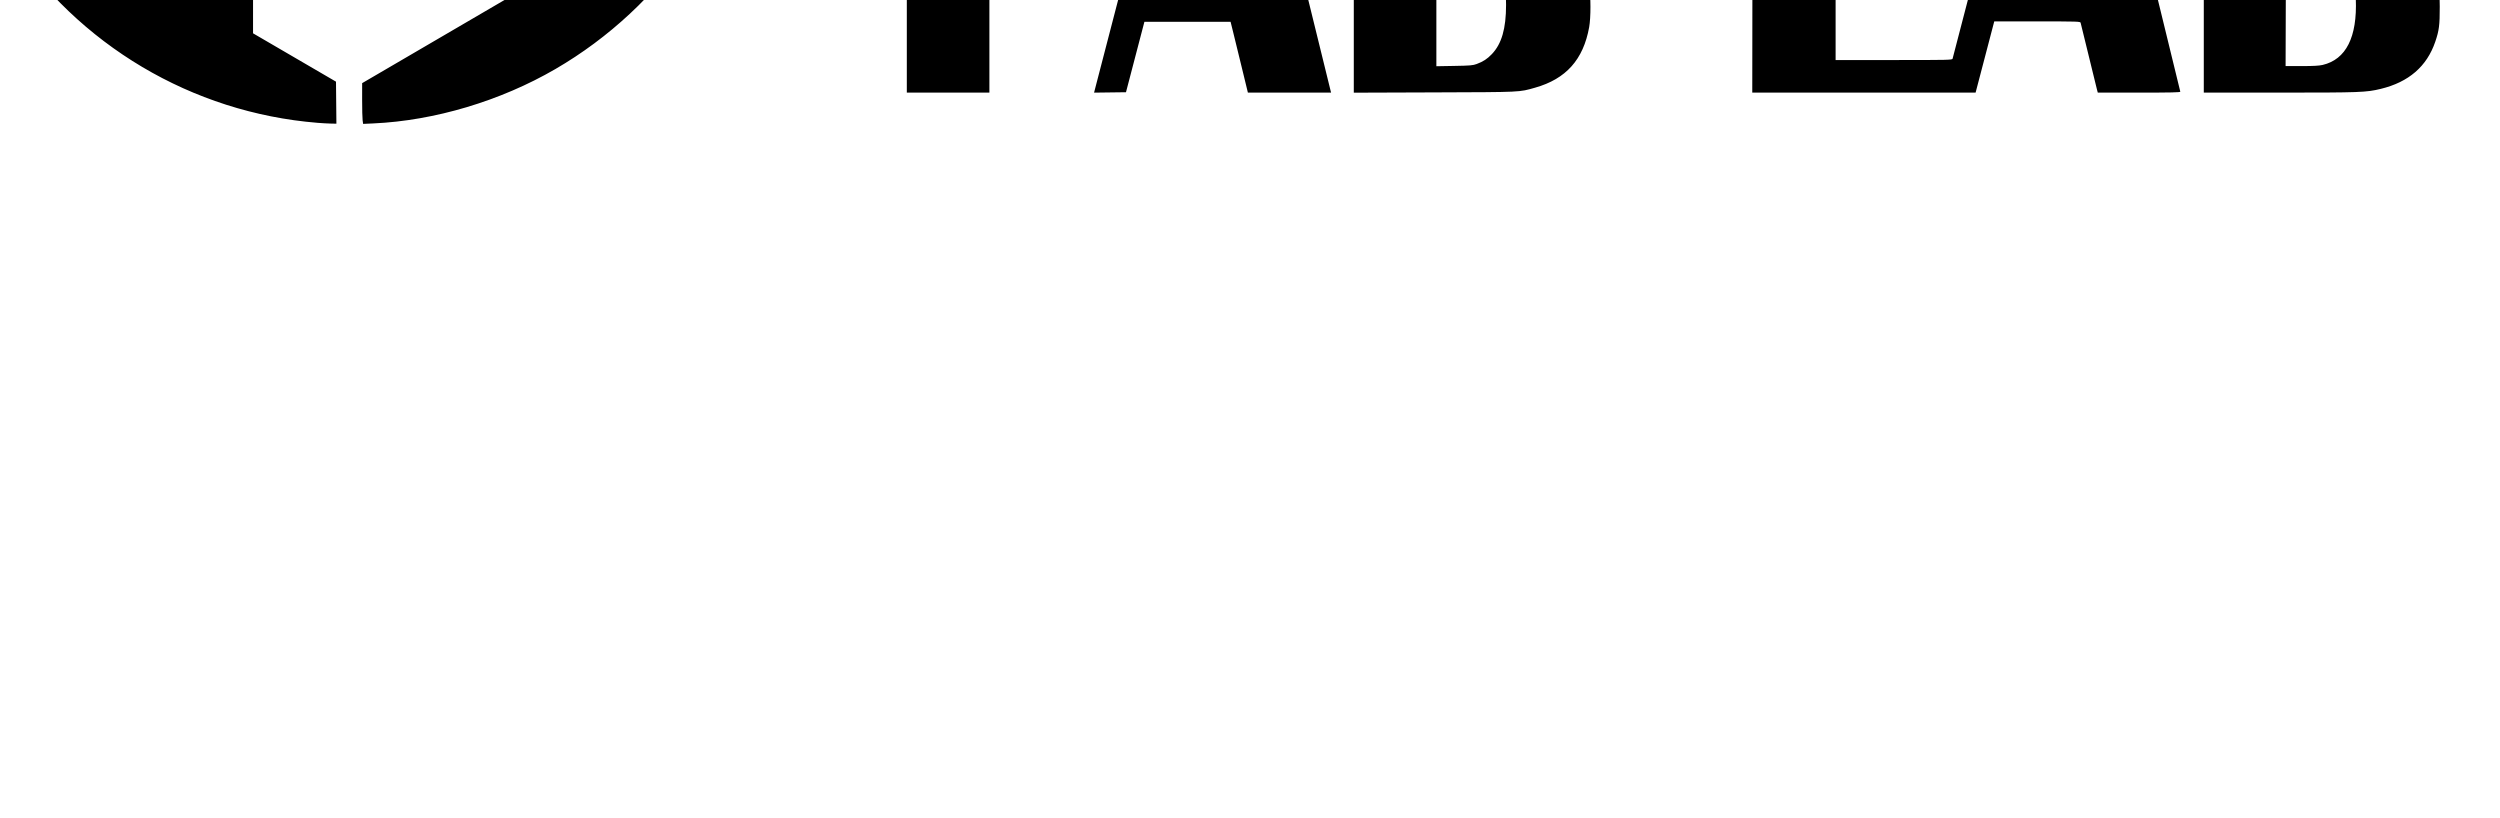 <?xml version="1.0" encoding="UTF-8" standalone="no"?>
<!-- Created with Inkscape (http://www.inkscape.org/) -->

<svg
   xmlns:dc="http://purl.org/dc/elements/1.1/"
   xmlns:cc="http://creativecommons.org/ns#"
   xmlns:rdf="http://www.w3.org/1999/02/22-rdf-syntax-ns#"
   xmlns:svg="http://www.w3.org/2000/svg"
   xmlns="http://www.w3.org/2000/svg"
   xmlns:sodipodi="http://sodipodi.sourceforge.net/DTD/sodipodi-0.dtd"
   xmlns:inkscape="http://www.inkscape.org/namespaces/inkscape"
   version="1.1"
   id="svg10"
   width="1056"
   height="345.6"
   viewBox="0 0 1056 345.6"
   sodipodi:docname="Fab Lab vectorised.svg"
   inkscape:version="0.92.0 r15299">
  <defs
     id="defs14" />
  <sodipodi:namedview
     pagecolor="#ffffff"
     bordercolor="#666666"
     borderopacity="1"
     objecttolerance="10"
     gridtolerance="10"
     guidetolerance="10"
     inkscape:pageopacity="0"
     inkscape:pageshadow="2"
     inkscape:window-width="1366"
     inkscape:window-height="706"
     id="namedview12"
     showgrid="false"
     inkscape:zoom="1.1363636"
     inkscape:cx="508.64"
     inkscape:cy="423.38389"
     inkscape:window-x="-8"
     inkscape:window-y="-8"
     inkscape:window-maximized="1"
     inkscape:current-layer="svg10" />
  <path
     style="fill:#000000;stroke-width:0.32"
     d="M 134.08,51.877 C 81.114,47.567 33.068,19.033 3.755,-25.52 -23.023,-66.22 -31.218,-116.426 -18.862,-164.08 c 3.083,-11.888 9.161,-27.54 14.253,-36.699 l 1.278,-2.299 7.425,4.937 7.425,4.937 0.081,75.887 0.081,75.887 20.918,11.956 c 11.505,6.576 20.973,11.956 21.04,11.956 0.067,0 0.12,-6.876 0.117,-15.28 l -0.005,-15.28 -2.288,-2.88 c -9.179,-11.556 -15.672,-26.331 -17.719,-40.32 -0.742,-5.067 -0.752,-13.261 -0.022,-17.6 2.49,-14.811 10.104,-24.498 22.184,-28.222 2.625,-0.809 3.214,-0.868 8.735,-0.876 5.38,-0.007 6.216,0.069 9.172,0.838 21.487,5.586 41.269,26.214 49.657,51.78 4.067,12.396 4.789,25.884 1.933,36.123 -2.592,9.294 -8.16,16.605 -15.557,20.429 l -2.957,1.529 -0.004,20.673 -0.004,20.673 17.52,10.212 17.52,10.212 0.085,8.875 0.085,8.875 -2.325,-0.044 c -1.279,-0.025 -3.837,-0.168 -5.685,-0.318 z m 19.09,-1.075 c -0.116,-0.843 -0.207,-4.716 -0.204,-8.608 l 0.006,-7.075 5.834,-3.404 c 72.809,-42.482 125.6,-73.37 125.916,-73.675 0.317,-0.306 0.385,-5.879 0.32,-26.509 l -0.082,-26.122 -11.965,6.935 -11.965,6.935 -2.136,6.24 c -3.812,11.137 -5.018,13.747 -9.386,20.32 -10.217,15.375 -25.462,26.335 -40.101,28.83 -4.64,0.791 -11.806,0.501 -15.577,-0.63 -8.607,-2.582 -14.676,-7.837 -18.482,-16.002 -11.062,-23.734 1.261,-63.247 26.222,-84.082 13.692,-11.429 28.811,-15.722 41.309,-11.731 3.345,1.068 5.376,2.267 9.12,5.386 1.936,1.612 3.808,3.068 4.16,3.234 0.521,0.246 2.697,-0.776 11.68,-5.485 6.072,-3.183 12.372,-6.462 14,-7.286 l 2.96,-1.498 0.003,-25.288 0.003,-25.288 7.548,-4.128 c 6.058,-3.313 7.608,-4.04 7.851,-3.68 0.584,0.865 3.781,7.293 5.258,10.574 8.221,18.259 13.312,38.208 14.846,58.178 0.425,5.529 0.426,19.76 0.003,25.312 -2.308,30.231 -12.281,59.022 -29.186,84.255 -14.152,21.122 -33.914,39.527 -56.567,52.682 -23.183,13.463 -50.993,21.769 -76.819,22.944 l -4.361,0.198 z M 383.04,-29.68 v -68.8 h 39.36 39.36 v 6.88 6.88 h -21.92 -21.92 v 23.037 23.037 l 18.64,0.083 18.64,0.083 0.086,6.8 0.086,6.8 H 436.646 417.92 v 32 32 h -17.44 -17.44 z m 80.192,64.566 c 0.604,-2.335 8.638,-33.262 17.852,-68.726 l 16.753,-64.48 h 15.319 15.319 l 16.661,67.84 c 9.164,37.312 16.764,68.236 16.889,68.72 l 0.227,0.88 H 544.68 527.108 l -2.466,-10.16 c -1.356,-5.588 -3,-12.32 -3.654,-14.96 l -1.188,-4.8 h -18.2 -18.2 l -3.893,14.88 -3.893,14.88 -6.74,0.086 -6.74,0.086 z m 53.236,-40.646 c -0.154,-0.572 -3.313,-13.928 -7.019,-29.68 -3.707,-15.752 -6.847,-28.9 -6.979,-29.218 -0.224,-0.54 -1.558,4.544 -13.017,49.618 l -2.624,10.32 h 14.959 14.959 z M 571.84,-29.688 V -98.526 l 30.48,0.133 c 33.04,0.144 33.273,0.156 40.56,2 12.308,3.116 19.809,10.074 22.681,21.042 2.137,8.158 1.5,18.587 -1.529,25.062 -1.901,4.063 -5.577,8.368 -9.312,10.906 -2.213,1.504 -6.446,3.54 -9.468,4.556 -1.501,0.504 -2.803,0.991 -2.893,1.081 -0.09,0.09 0.314,0.266 0.899,0.39 4.357,0.925 10.667,3.569 14.556,6.101 2.861,1.862 7.383,6.614 9.188,9.656 1.847,3.112 3.482,7.7 4.247,11.919 0.741,4.084 0.747,13.088 0.011,17.163 -2.469,13.687 -9.763,21.852 -22.82,25.545 -6.886,1.948 -5.218,1.869 -42.44,2 l -34.16,0.12 v -68.838 z m 51.905,56.725 c 2.743,-1.011 4.457,-2.128 6.417,-4.182 4.141,-4.342 5.993,-10.751 5.997,-20.759 0.006,-16.194 -4.57,-25.436 -14.078,-28.43 -1.353,-0.426 -3.333,-0.589 -8.56,-0.706 l -6.8,-0.152 V 0.394 27.979 l 7.6,-0.135 c 6.722,-0.119 7.811,-0.212 9.425,-0.807 z m -0.473,-66.757 c 3.855,-1.781 6.66,-5.863 8.093,-11.779 0.354,-1.464 0.815,-4.846 1.023,-7.515 0.661,-8.482 -0.438,-16.153 -3.006,-20.97 -1.873,-3.514 -5.577,-6.225 -9.528,-6.975 -0.935,-0.177 -4.273,-0.322 -7.417,-0.322 H 606.72 v 24.342 24.342 l 7.28,-0.102 c 7.245,-0.101 7.29,-0.106 9.271,-1.021 z m 116.968,10.12 0.081,-68.72 17.52,-0.083 17.52,-0.083 v 61.923 61.923 h 24.618 c 23.167,0 24.629,-0.033 24.79,-0.56 0.095,-0.308 7.314,-28.058 16.044,-61.667 8.73,-33.609 15.943,-61.221 16.029,-61.36 0.086,-0.139 6.982,-0.253 15.325,-0.253 h 15.169 l 0.318,1.2 c 1.037,3.915 33.307,135.692 33.307,136.011 0,0.3 -3.965,0.389 -17.428,0.389 h -17.428 l -0.328,-1.217 c -0.18,-0.669 -1.775,-7.185 -3.545,-14.48 -1.769,-7.295 -3.293,-13.515 -3.386,-13.823 -0.159,-0.525 -1.312,-0.56 -18.323,-0.56 h -18.154 l -3.748,14.32 c -2.062,7.876 -3.835,14.644 -3.942,15.04 l -0.194,0.72 H 787.322 740.159 Z M 875.52,-4.952 c 0,-0.384 -14.128,-60.079 -14.247,-60.2 -0.134,-0.136 0.708,-3.387 -7.983,30.832 -3.978,15.664 -7.31,28.732 -7.403,29.04 -0.16,0.528 0.689,0.56 14.732,0.56 8.196,0 14.902,-0.104 14.902,-0.232 z m 55.36,-24.751 v -68.823 l 30.32,0.133 c 32.287,0.142 33.014,0.175 39.81,1.789 10.476,2.488 17.484,7.596 21.411,15.605 4.25,8.666 4.447,22.363 0.445,30.811 -3.473,7.33 -9.188,12.033 -18.557,15.269 l -3.451,1.192 2.691,0.715 c 12.386,3.293 20.8,10.159 24.644,20.113 1.988,5.148 2.35,7.554 2.358,15.699 0.01,7.847 -0.275,10.069 -1.891,14.815 -3.553,10.437 -11.214,17.064 -23.037,19.927 -6.143,1.488 -8.58,1.578 -42.663,1.578 H 930.88 Z m 50.207,57.131 c 9.901,-2.334 14.64,-11.748 14.008,-27.828 -0.482,-12.262 -3.605,-20.008 -9.639,-23.908 -3.48,-2.249 -5.432,-2.643 -13.136,-2.648 l -6.72,-0.004 -0.082,27.44 -0.082,27.44 6.802,-0.005 c 4.929,-0.004 7.365,-0.138 8.849,-0.487 z m 1.385,-67.28 c 5.296,-2.609 8.256,-9.154 8.855,-19.582 0.655,-11.412 -1.222,-19.543 -5.499,-23.82 -3.367,-3.367 -5.957,-4.078 -14.388,-3.953 l -5.839,0.087 -0.082,24.261 -0.082,24.261 7.45,-0.101 7.45,-0.101 z M 709.28,-134.676 c -14.233,-0.651 -26.648,-4.696 -36.386,-11.855 -3.461,-2.545 -9.527,-8.67 -11.99,-12.108 -6.556,-9.151 -10.651,-20.339 -12.457,-34.038 -0.688,-5.217 -0.958,-19.169 -0.473,-24.44 1.487,-16.165 6.332,-29.693 14.606,-40.783 2.55,-3.418 7.703,-8.854 10.976,-11.579 11.039,-9.192 25.058,-13.96 41.05,-13.96 25.205,0 41.042,12.189 47.463,36.53 0.614,2.327 1.083,4.261 1.043,4.298 -0.078,0.072 -18.392,8.428 -18.998,8.669 -0.26,0.103 -0.428,-1.492 -0.584,-5.556 -0.245,-6.347 -0.814,-10.96 -1.793,-14.524 -2.101,-7.646 -6.928,-13.068 -13.552,-15.225 -2.183,-0.711 -3.332,-0.865 -7.385,-0.991 -5.666,-0.176 -8.856,0.415 -12.713,2.353 -2.759,1.387 -6.826,5.306 -8.543,8.233 -3.253,5.544 -5.227,15.059 -6.483,31.253 -0.555,7.15 -0.553,37.047 0.003,44.16 1.458,18.665 3.935,27.409 9.191,32.445 5.983,5.732 17.985,6.233 23.786,0.992 0.766,-0.692 1.794,-2.154 2.445,-3.476 2.024,-4.113 2.062,-4.603 2.069,-26.201 l 0.005,-19.44 h -10.4 -10.4 v -7.36 -7.36 h 29.441 29.441 l -0.081,38.96 -0.081,38.96 -6.275,0.087 c -4.783,0.066 -6.348,-0.01 -6.582,-0.32 -0.169,-0.224 -1.222,-2.459 -2.34,-4.967 -1.119,-2.508 -2.066,-4.56 -2.105,-4.56 -0.039,0 -1.464,0.876 -3.167,1.946 -10.138,6.372 -20.039,9.52 -31.371,9.975 -1.408,0.057 -4.72,0.004 -7.36,-0.117 z m 245.92,-1.1e-4 c -13.134,-0.59 -24.23,-3.894 -33.297,-9.915 -4.196,-2.787 -10.068,-8.708 -12.98,-13.089 -8.36,-12.578 -12.562,-31.152 -11.836,-52.32 0.811,-23.661 7.822,-41.494 21.769,-55.368 12.566,-12.501 27.829,-18.205 47.225,-17.649 9.034,0.259 15.24,1.39 21.392,3.898 14.051,5.728 21.906,18.318 22.674,36.342 l 0.185,4.342 -8.87,4.086 c -4.879,2.248 -8.906,4.038 -8.95,3.978 -0.044,-0.06 0.028,-1.332 0.16,-2.828 0.409,-4.642 0.315,-11.646 -0.208,-15.39 -2.116,-15.172 -10.456,-23.01 -24.482,-23.01 -4.208,0 -6.672,0.548 -9.477,2.107 -10.083,5.604 -15.868,21.484 -17.703,48.597 -0.451,6.666 -0.453,24.714 0,30.416 1.509,19.14 5.783,31.455 13.404,38.624 4.172,3.925 8.747,5.854 14.76,6.223 11.324,0.696 21.885,-6.052 27.041,-17.276 3.607,-7.854 4.45,-16.233 2.759,-27.411 -0.333,-2.2 -0.583,-4.027 -0.556,-4.06 0.027,-0.033 3.92,0.909 8.651,2.092 7.924,1.982 8.625,2.214 8.903,2.94 0.175,0.458 0.235,4.008 0.142,8.468 -0.167,8.075 -0.545,10.827 -2.13,15.52 -3.407,10.088 -10.704,18.499 -20.531,23.664 -10.549,5.544 -22.36,7.724 -38.039,7.02 z m -568.536,-2.918 c 0.104,-0.575 9.608,-33.086 21.119,-72.246 l 20.929,-71.2 18.219,-0.083 18.219,-0.083 19.905,72.091 c 10.948,39.65 19.905,72.195 19.905,72.323 0,0.128 -9.357,0.232 -20.794,0.232 h -20.794 l -0.185,-0.72 c -0.102,-0.396 -2.023,-7.416 -4.269,-15.6 l -4.084,-14.88 -21.643,-0.082 -21.643,-0.082 -0.354,1.202 c -0.195,0.661 -2.185,7.682 -4.423,15.602 l -4.069,14.4 -8.114,0.086 -8.114,0.086 z M 450.735,-183.52 c -0.808,-3.319 -16.246,-61.802 -16.44,-62.279 -0.165,-0.406 -3.166,9.539 -9.319,30.88 -4.992,17.313 -9.141,31.659 -9.22,31.879 -0.114,0.317 3.526,0.4 17.524,0.4 h 17.669 z M 516.16,-208.88 v -72.32 h 20.48 20.48 v 32.187 c 0,18.766 0.119,32.142 0.286,32.08 0.157,-0.059 11.328,-14.543 24.823,-32.187 l 24.537,-32.08 h 9.606 9.606 l -1.568,2 c -20.553,26.211 -34.01,43.505 -34.01,43.71 0,0.142 11.755,22.207 26.123,49.034 14.367,26.827 26.193,49.029 26.278,49.338 0.147,0.533 -1.038,0.558 -22.836,0.48 l -22.992,-0.082 -16.663,-31.431 c -9.165,-17.287 -16.751,-31.518 -16.859,-31.626 -0.107,-0.107 -1.576,1.42 -3.263,3.394 l -3.067,3.589 v 28.117 28.117 h -20.48 -20.48 z m 272.96,9.6e-4 V -281.2 h 46.24 46.24 v 7.36 7.36 h -25.76 -25.76 v 21.92 21.92 h 21.6 21.6 v 7.2 7.2 h -21.6 -21.6 v 28.64 28.64 h 30.246 30.246 l -0.086,7.12 -0.086,7.12 -50.64,0.081 -50.64,0.081 v -72.321 z m -648.32,47.174 c -0.616,-0.071 -2.704,-0.287 -4.64,-0.48 -24.407,-2.439 -46.209,-15.38 -51.493,-30.563 -1.362,-3.915 -1.565,-5.748 -1.404,-12.71 l 0.15,-6.484 -12.642,-7.497 c -6.953,-4.123 -12.869,-7.495 -13.147,-7.492 -0.277,0.003 -5.76,3.227 -12.184,7.165 -22.861,14.013 -28.769,17.607 -28.946,17.607 -0.238,0 -13.978,-8.626 -14.5,-9.103 -0.321,-0.294 0.159,-1.222 2.305,-4.457 11.836,-17.835 27.314,-33.764 44.49,-45.786 36.846,-25.789 82,-36.239 126.41,-29.254 42.165,6.631 81.624,29.699 108.04,63.16 5.436,6.886 12.334,17.035 11.883,17.485 -0.134,0.133 -3.51,2.034 -7.504,4.225 l -7.261,3.983 -15.139,-8.802 c -27.489,-15.982 -54.58,-31.73 -71.459,-41.54 -9.152,-5.319 -23.104,-13.433 -31.004,-18.031 -7.9,-4.598 -14.5,-8.36 -14.665,-8.36 -0.434,0 -44.734,25.322 -44.716,25.561 0.008,0.11 4.22,2.881 9.36,6.158 l 9.345,5.958 4.103,-0.757 c 7.281,-1.344 11.12,-1.754 18.184,-1.942 8.118,-0.217 13.104,0.163 19.841,1.51 12.434,2.487 22.423,7.42 29.756,14.695 5.334,5.292 8.448,10.617 10.23,17.493 1.064,4.104 1.074,11.011 0.021,14.684 -3.082,10.753 -11.938,20.279 -24.535,26.391 -6.714,3.258 -14.073,5.493 -21.634,6.571 -3.435,0.49 -14.801,0.894 -17.246,0.613 z"
     id="path3690"
     inkscape:connector-curvature="0" />
</svg>
